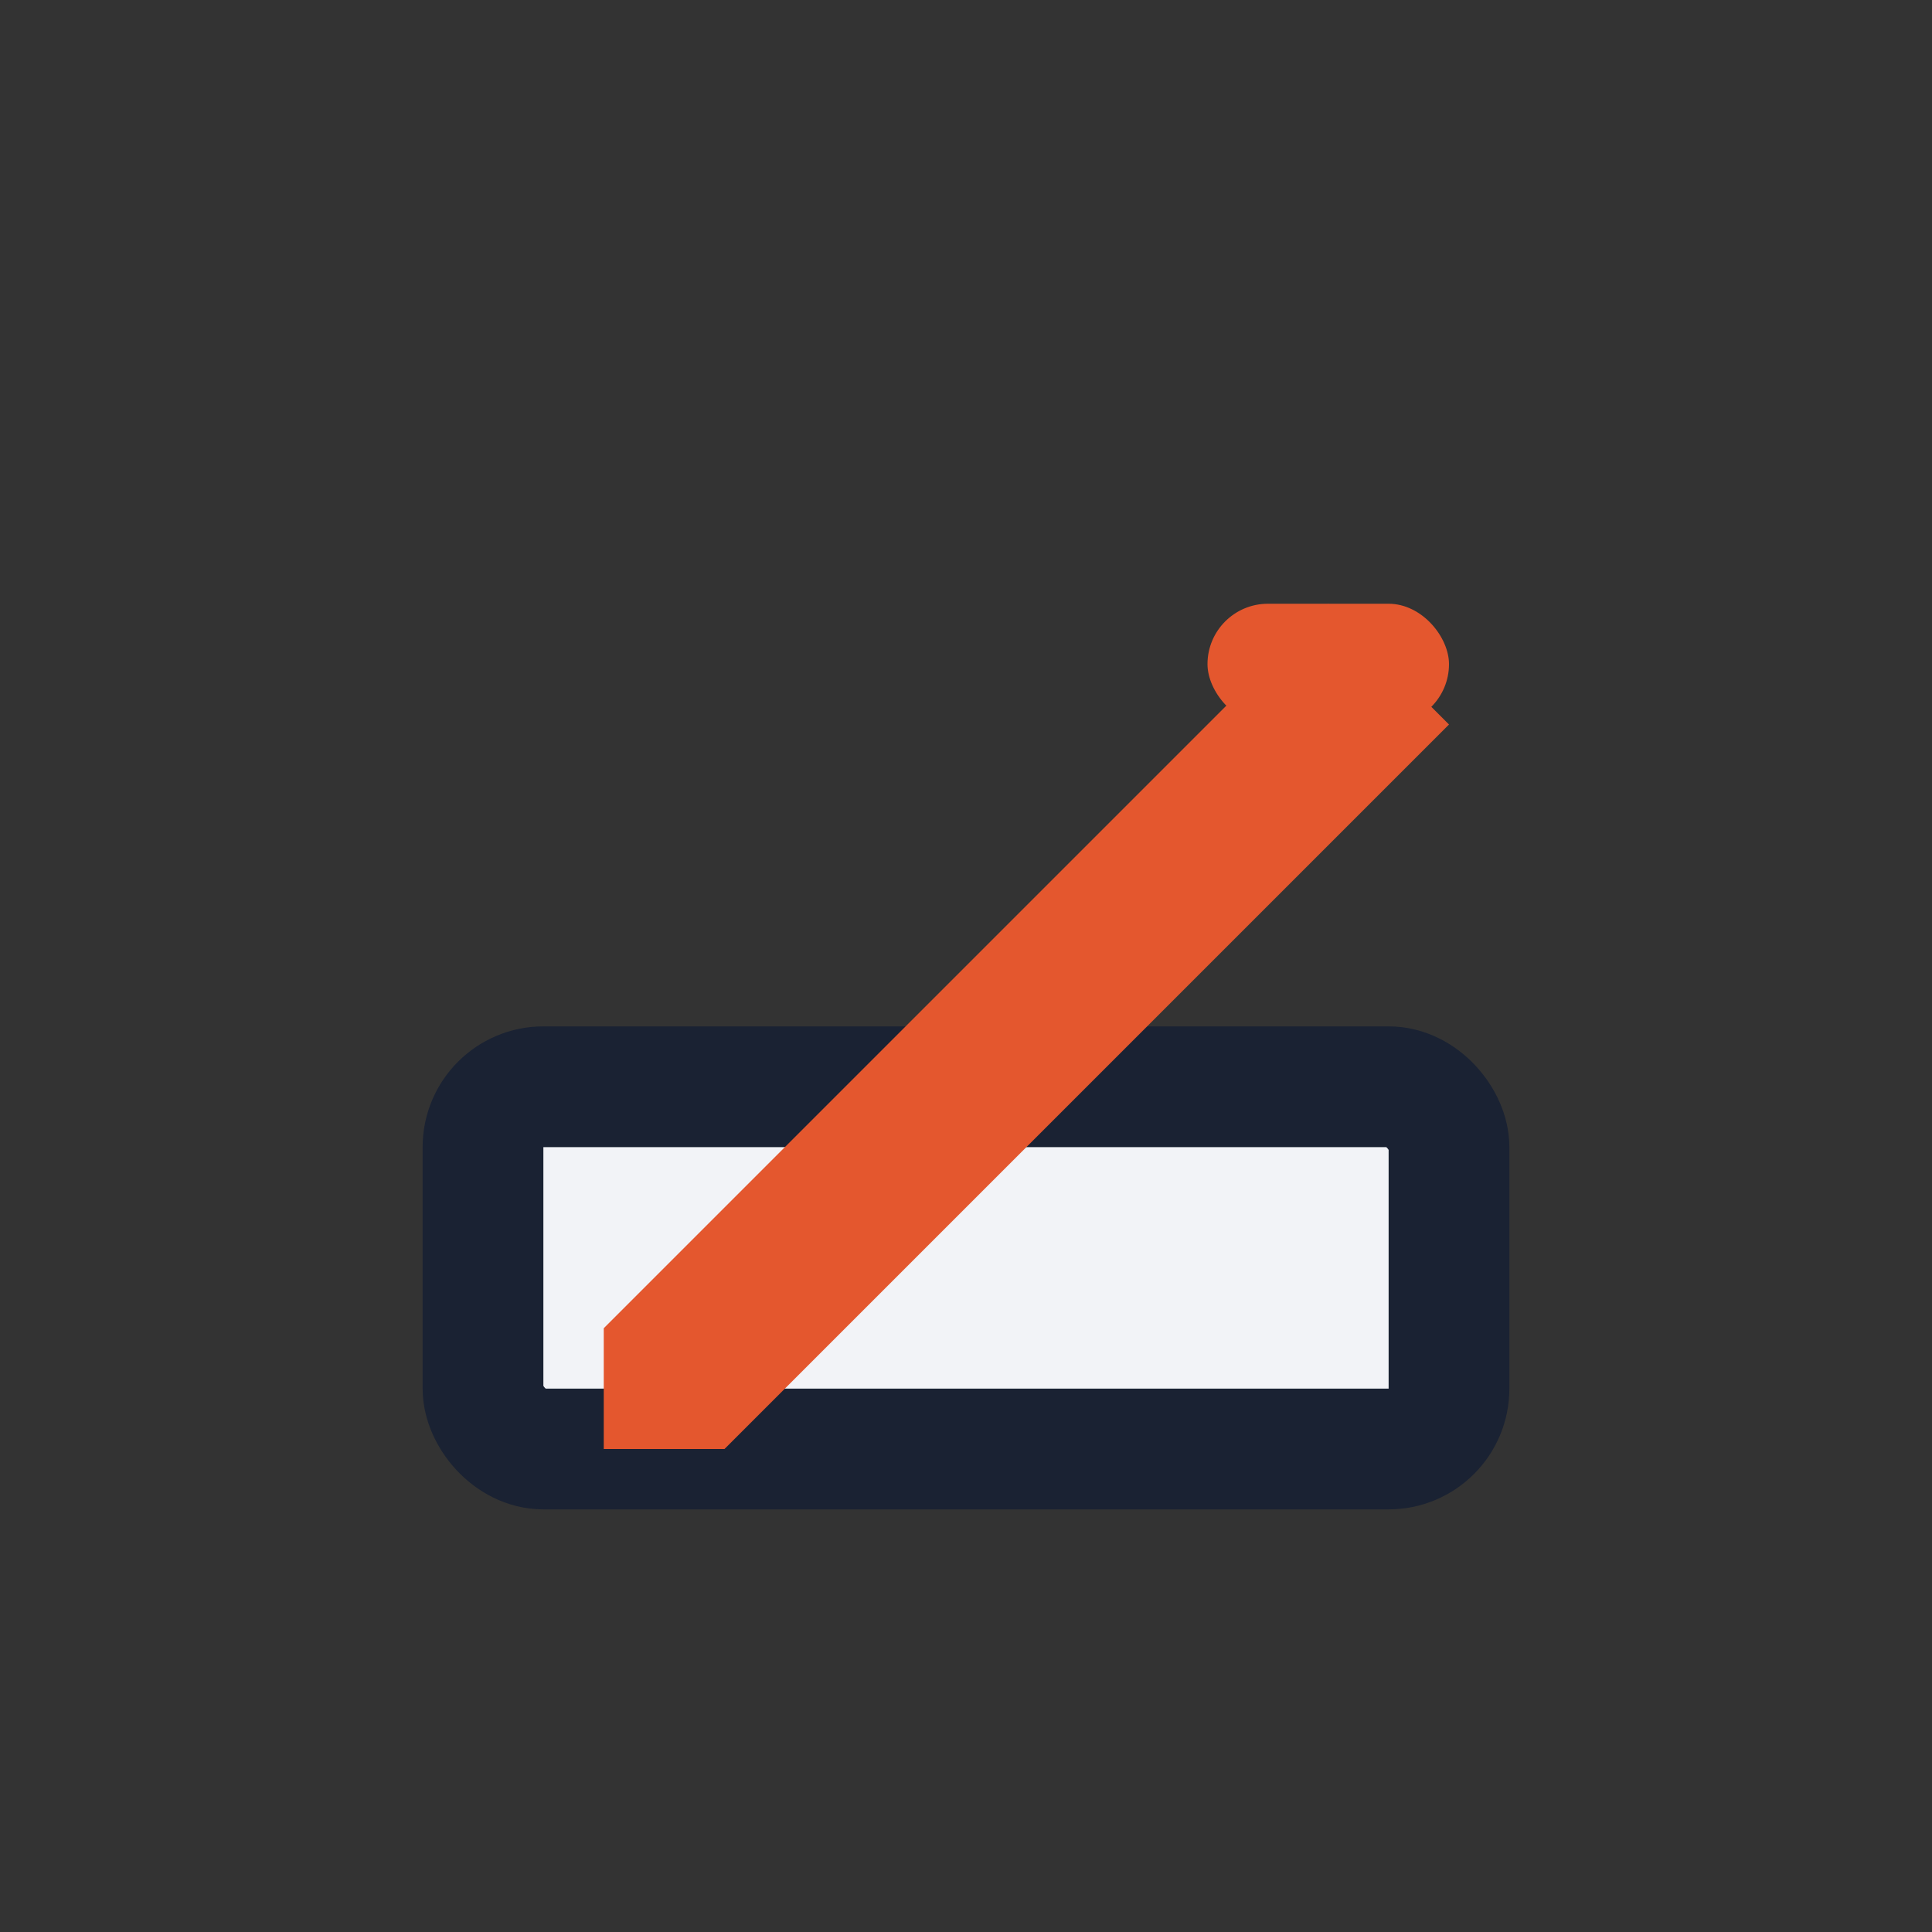 <?xml version="1.0" encoding="UTF-8"?>
<svg xmlns="http://www.w3.org/2000/svg" width="32" height="32" viewBox="0 0 32 32"><rect x="0" y="0" width="32" height="32" fill="#333333" stroke="none"/><rect x="8" y="18" width="16" height="6" rx="1" fill="#f2f3f7" stroke="#1a2233" stroke-width="2"/><path d="M22 10l2 2-12 12h-2v-2z" fill="#e4572e"/><rect x="20" y="10" width="4" height="2" rx="1" fill="#e4572e"/></svg>